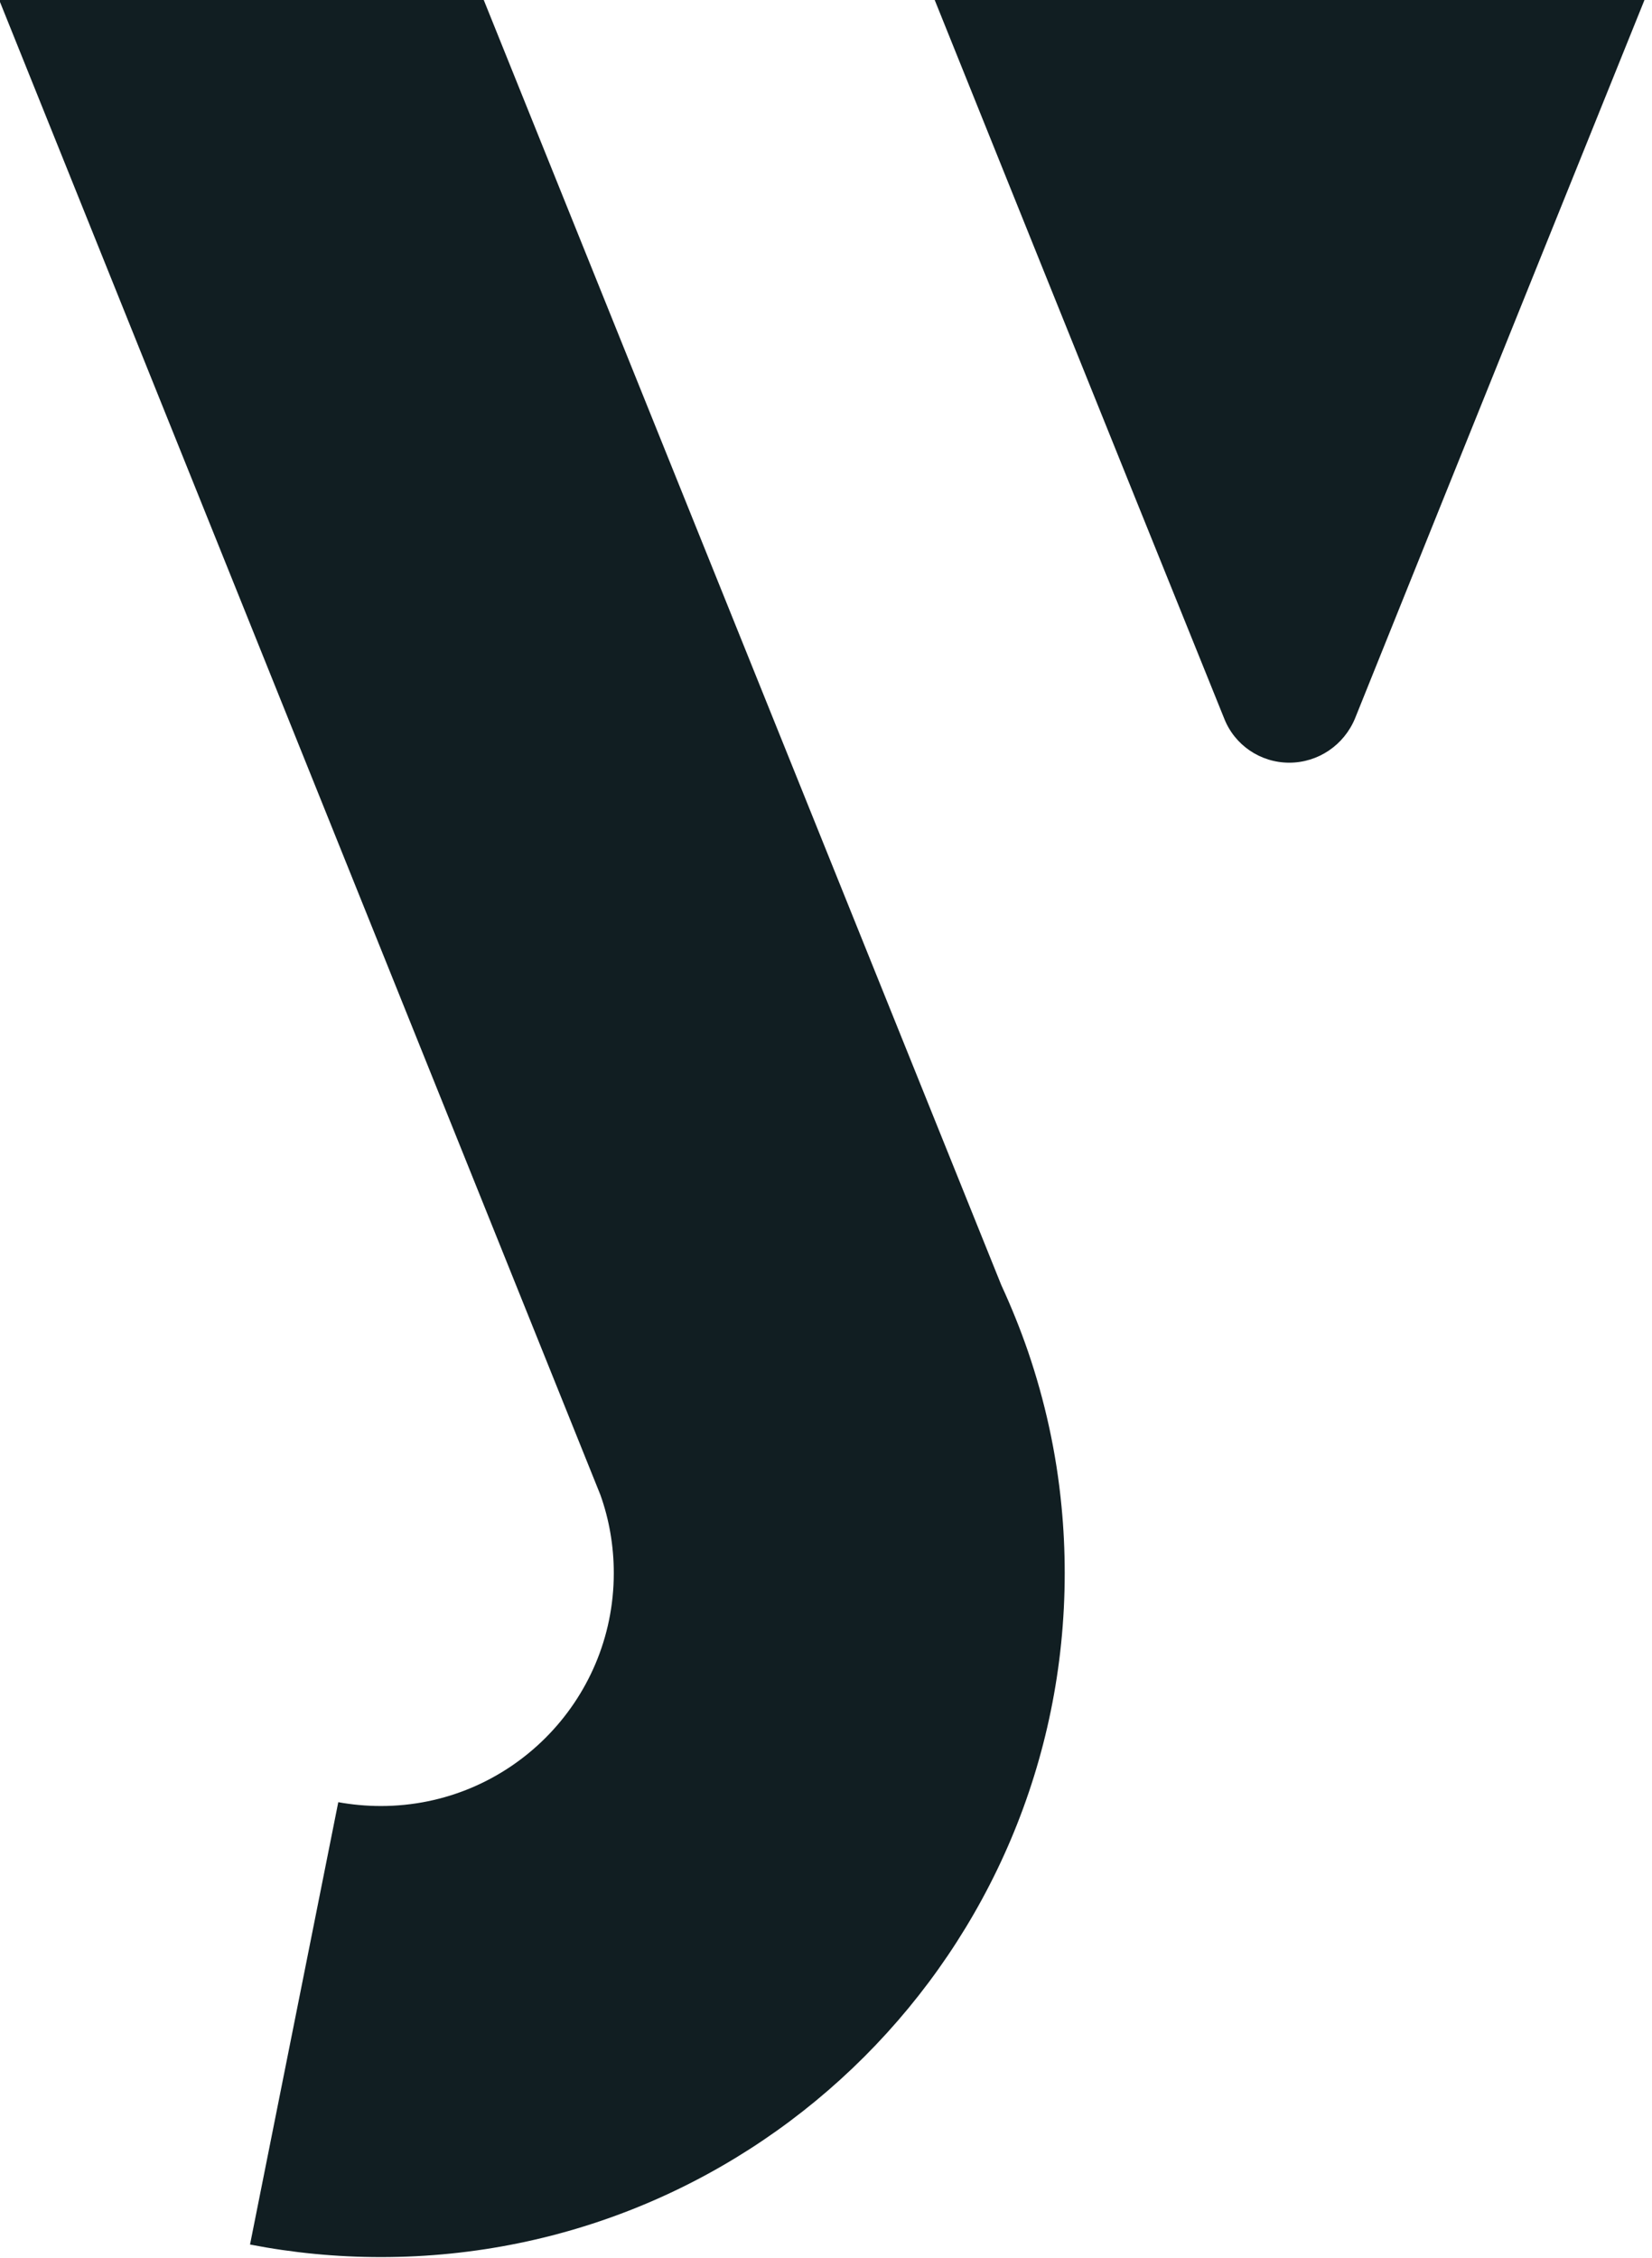 <?xml version="1.0" encoding="UTF-8" standalone="no"?>
<!DOCTYPE svg PUBLIC "-//W3C//DTD SVG 1.1//EN" "http://www.w3.org/Graphics/SVG/1.1/DTD/svg11.dtd">
<svg width="100%" height="100%" viewBox="0 0 562 768" version="1.1" xmlns="http://www.w3.org/2000/svg" xmlns:xlink="http://www.w3.org/1999/xlink" xml:space="preserve" xmlns:serif="http://www.serif.com/" style="fill-rule:evenodd;clip-rule:evenodd;stroke-linejoin:round;stroke-miterlimit:2;">
    <g transform="matrix(1,0,0,1,-810.327,-1249.76)">
        <g transform="matrix(4.068,0,0,4.068,-3341.34,401.353)">
            <g>
                <g transform="matrix(-5.138,7.03678e-16,-1.02762e-15,-9.346,7697.37,5825.43)">
                    <path d="M1284.3,601.018L1272.71,601.018C1272.71,601.018 1275.77,596.85 1277.44,594.566C1277.62,594.327 1278.04,594.17 1278.51,594.17C1278.98,594.17 1279.4,594.327 1279.57,594.566C1281.25,596.85 1284.3,601.018 1284.3,601.018Z" style="fill:rgb(17,30,34);"/>
                </g>
                <g transform="matrix(1,0,0,1,45.736,-1896.2)">
                    <path d="M1025.04,2229.73L974.757,2104.74L1015.28,2104.74L1058.57,2212.2C1059.4,2214 1060.15,2215.85 1060.8,2217.74C1062.21,2221.86 1063.17,2226.19 1063.6,2230.67C1063.78,2232.51 1063.87,2234.38 1063.87,2236.27C1063.87,2267.83 1038.25,2293.45 1006.69,2293.45C1002.95,2293.45 999.285,2293.09 995.74,2292.4L1003.12,2255.42C1004.28,2255.63 1005.47,2255.74 1006.69,2255.74C1017.44,2255.74 1026.16,2247.02 1026.16,2236.27C1026.16,2233.98 1025.77,2231.77 1025.04,2229.73Z" style="fill:rgb(17,30,34);"/>
                </g>
            </g>
        </g>
    </g>
</svg>
